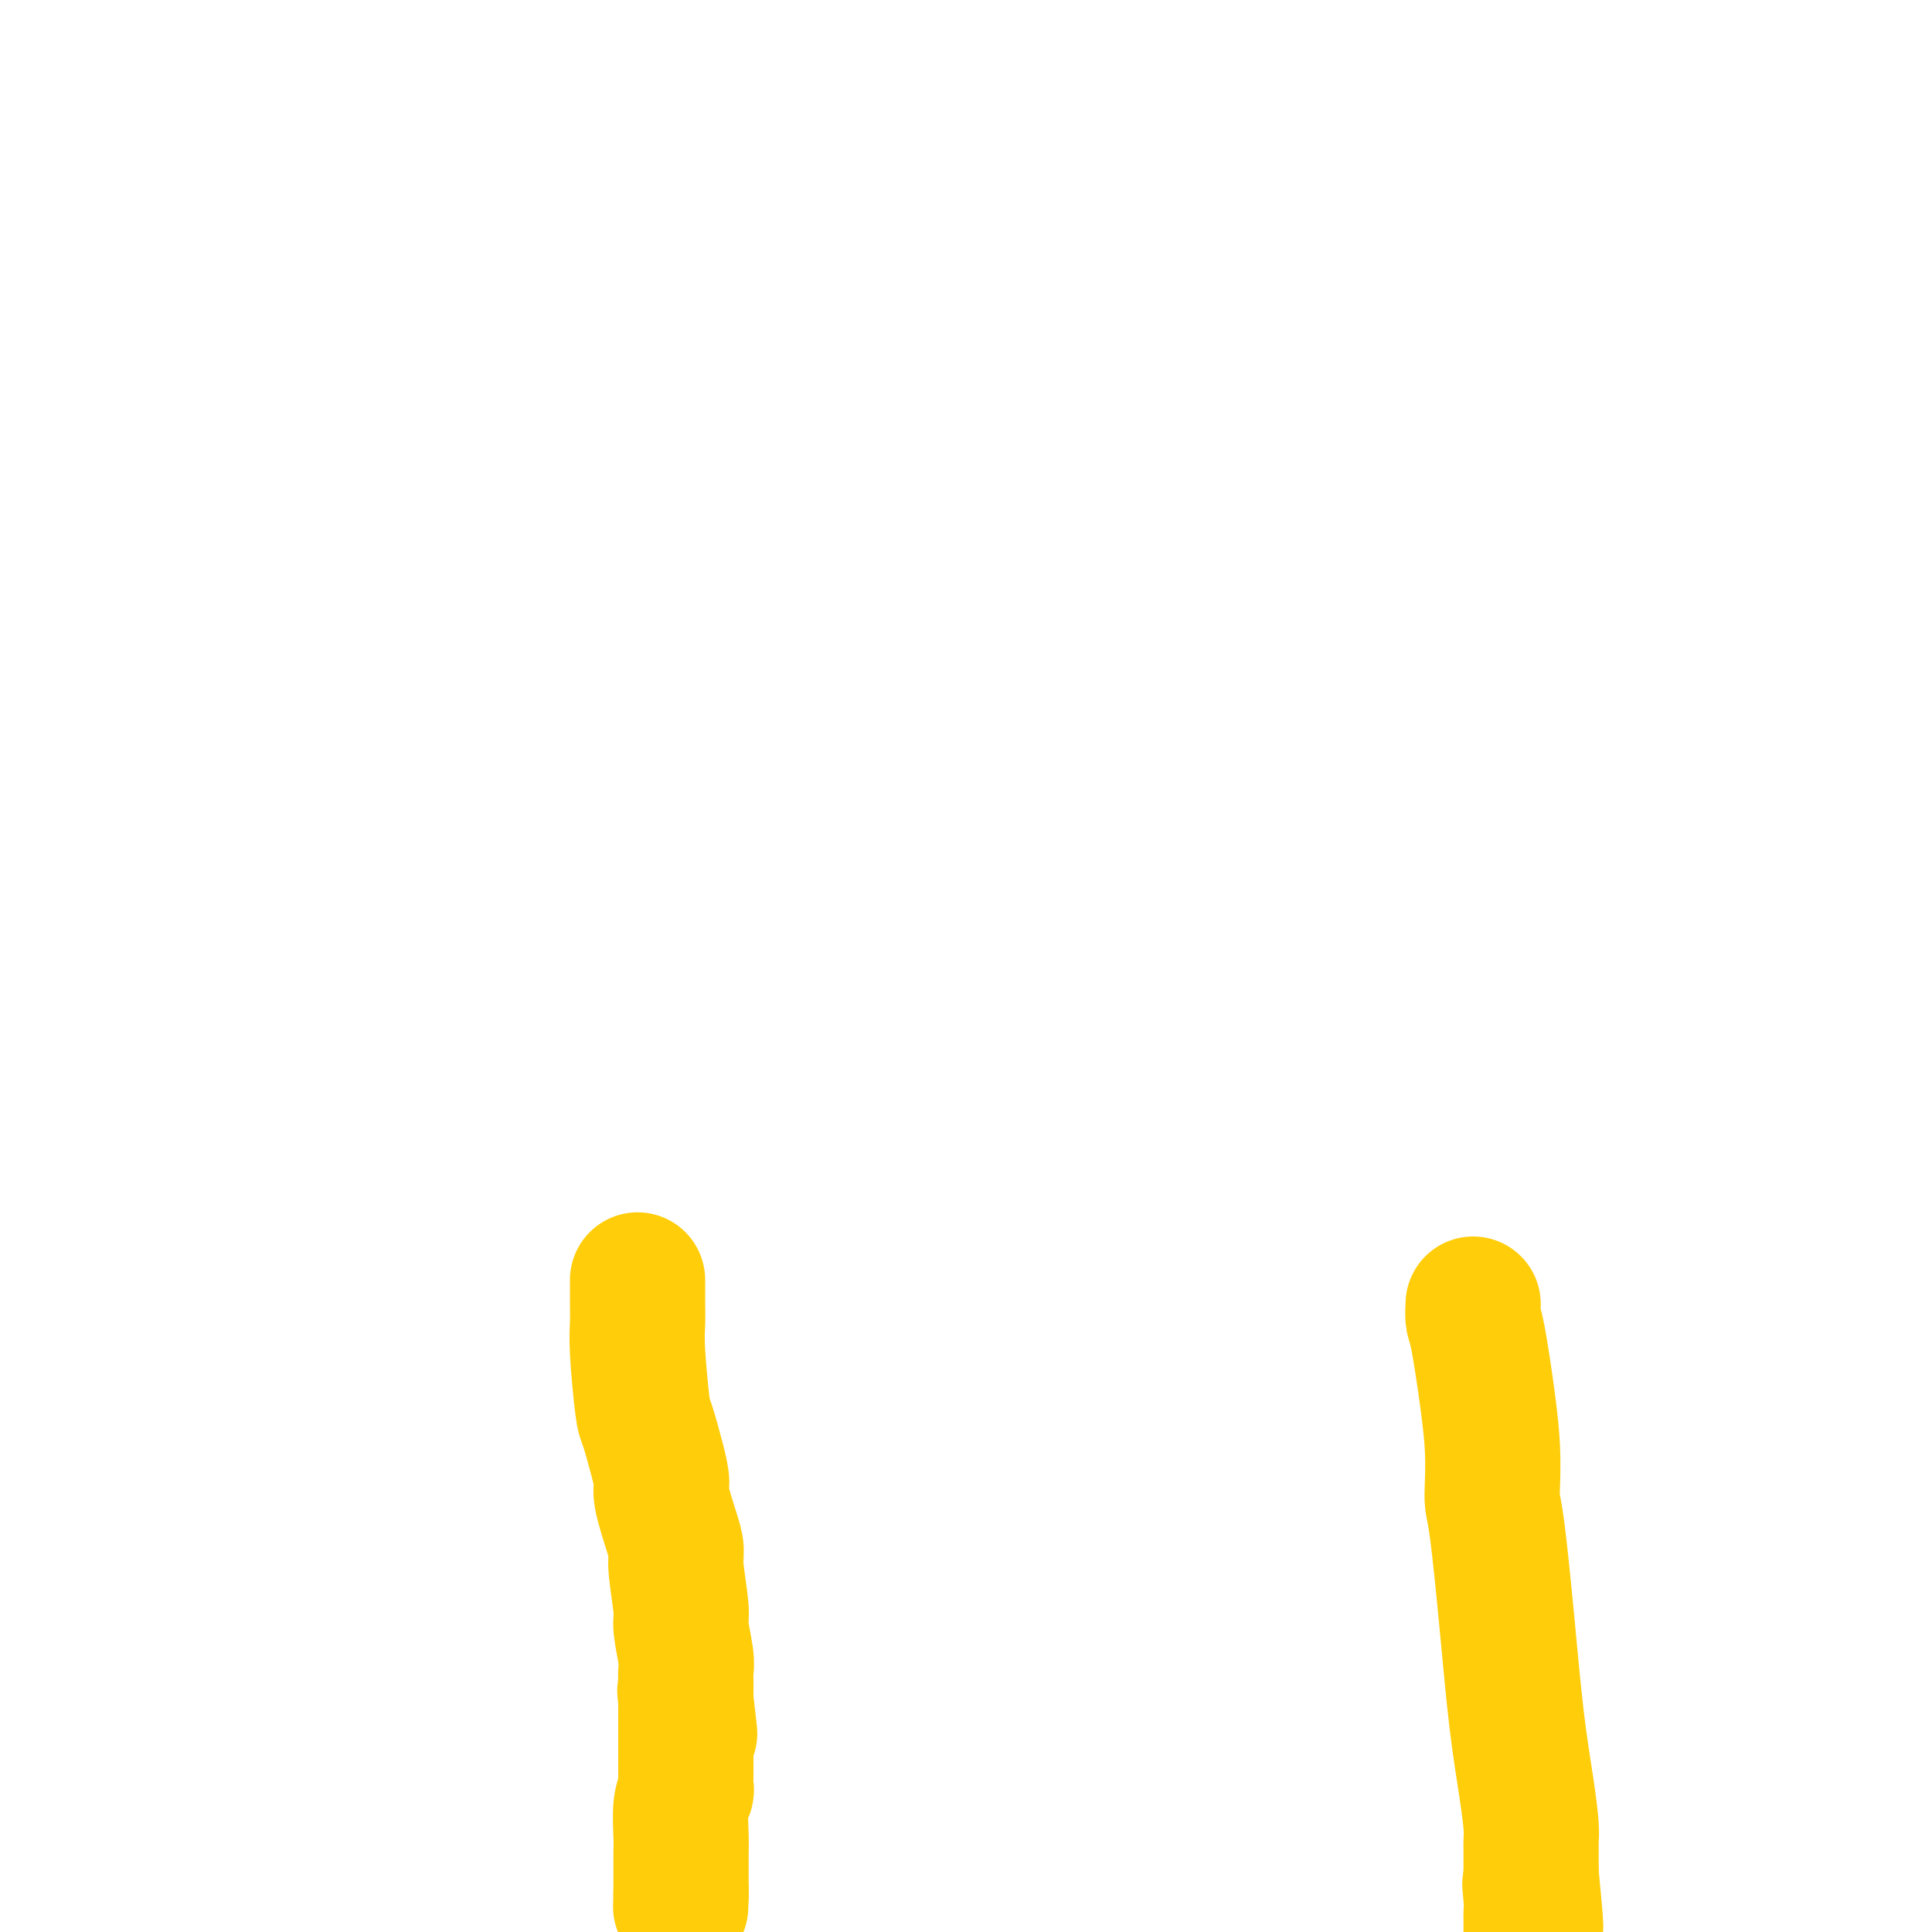 <svg viewBox='0 0 400 400' version='1.1' xmlns='http://www.w3.org/2000/svg' xmlns:xlink='http://www.w3.org/1999/xlink'><g fill='none' stroke='#FFCD0A' stroke-width='28' stroke-linecap='round' stroke-linejoin='round'><path d='M132,265c0.002,0.601 0.004,1.201 0,2c-0.004,0.799 -0.013,1.795 0,3c0.013,1.205 0.048,2.618 0,4c-0.048,1.382 -0.180,2.734 0,6c0.180,3.266 0.674,8.446 1,11c0.326,2.554 0.486,2.483 1,4c0.514,1.517 1.382,4.622 2,7c0.618,2.378 0.988,4.028 1,5c0.012,0.972 -0.332,1.265 0,3c0.332,1.735 1.342,4.912 2,7c0.658,2.088 0.965,3.087 1,4c0.035,0.913 -0.201,1.739 0,4c0.201,2.261 0.838,5.957 1,8c0.162,2.043 -0.153,2.434 0,4c0.153,1.566 0.773,4.306 1,6c0.227,1.694 0.061,2.341 0,3c-0.061,0.659 -0.016,1.331 0,2c0.016,0.669 0.005,1.334 0,2c-0.005,0.666 -0.002,1.333 0,2'/><path d='M142,352c1.547,13.472 0.415,3.651 0,0c-0.415,-3.651 -0.111,-1.133 0,0c0.111,1.133 0.030,0.882 0,1c-0.030,0.118 -0.008,0.605 0,1c0.008,0.395 0.002,0.697 0,1c-0.002,0.303 -0.001,0.607 0,1c0.001,0.393 0.000,0.875 0,1c-0.000,0.125 -0.000,-0.107 0,0c0.000,0.107 0.000,0.553 0,1c-0.000,0.447 -0.000,0.894 0,1c0.000,0.106 0.000,-0.129 0,0c-0.000,0.129 -0.000,0.624 0,1c0.000,0.376 0.000,0.635 0,1c-0.000,0.365 -0.000,0.837 0,1c0.000,0.163 0.001,0.018 0,1c-0.001,0.982 -0.004,3.092 0,4c0.004,0.908 0.015,0.613 0,1c-0.015,0.387 -0.057,1.456 0,2c0.057,0.544 0.211,0.563 0,1c-0.211,0.437 -0.789,1.292 -1,3c-0.211,1.708 -0.057,4.270 0,6c0.057,1.730 0.015,2.629 0,4c-0.015,1.371 -0.004,3.215 0,4c0.004,0.785 0.001,0.510 0,1c-0.001,0.490 -0.001,1.745 0,3'/><path d='M141,392c-0.155,6.131 -0.042,1.458 0,0c0.042,-1.458 0.012,0.298 0,1c-0.012,0.702 -0.006,0.351 0,0'/><path d='M305,270c-0.061,1.141 -0.121,2.283 0,3c0.121,0.717 0.424,1.010 1,4c0.576,2.990 1.424,8.676 2,13c0.576,4.324 0.878,7.287 1,10c0.122,2.713 0.063,5.178 0,7c-0.063,1.822 -0.129,3.002 0,4c0.129,0.998 0.455,1.814 1,6c0.545,4.186 1.309,11.740 2,19c0.691,7.260 1.310,14.224 2,20c0.690,5.776 1.453,10.364 2,14c0.547,3.636 0.879,6.318 1,8c0.121,1.682 0.033,2.362 0,3c-0.033,0.638 -0.009,1.233 0,2c0.009,0.767 0.002,1.707 0,2c-0.002,0.293 -0.001,-0.063 0,0c0.001,0.063 0.000,0.543 0,1c-0.000,0.457 -0.000,0.892 0,1c0.000,0.108 0.000,-0.112 0,0c-0.000,0.112 -0.000,0.556 0,1'/><path d='M317,388c1.856,19.145 0.497,8.008 0,4c-0.497,-4.008 -0.133,-0.886 0,1c0.133,1.886 0.036,2.536 0,3c-0.036,0.464 -0.010,0.740 0,1c0.010,0.260 0.003,0.503 0,1c-0.003,0.497 -0.001,1.249 0,2'/></g>
</svg>